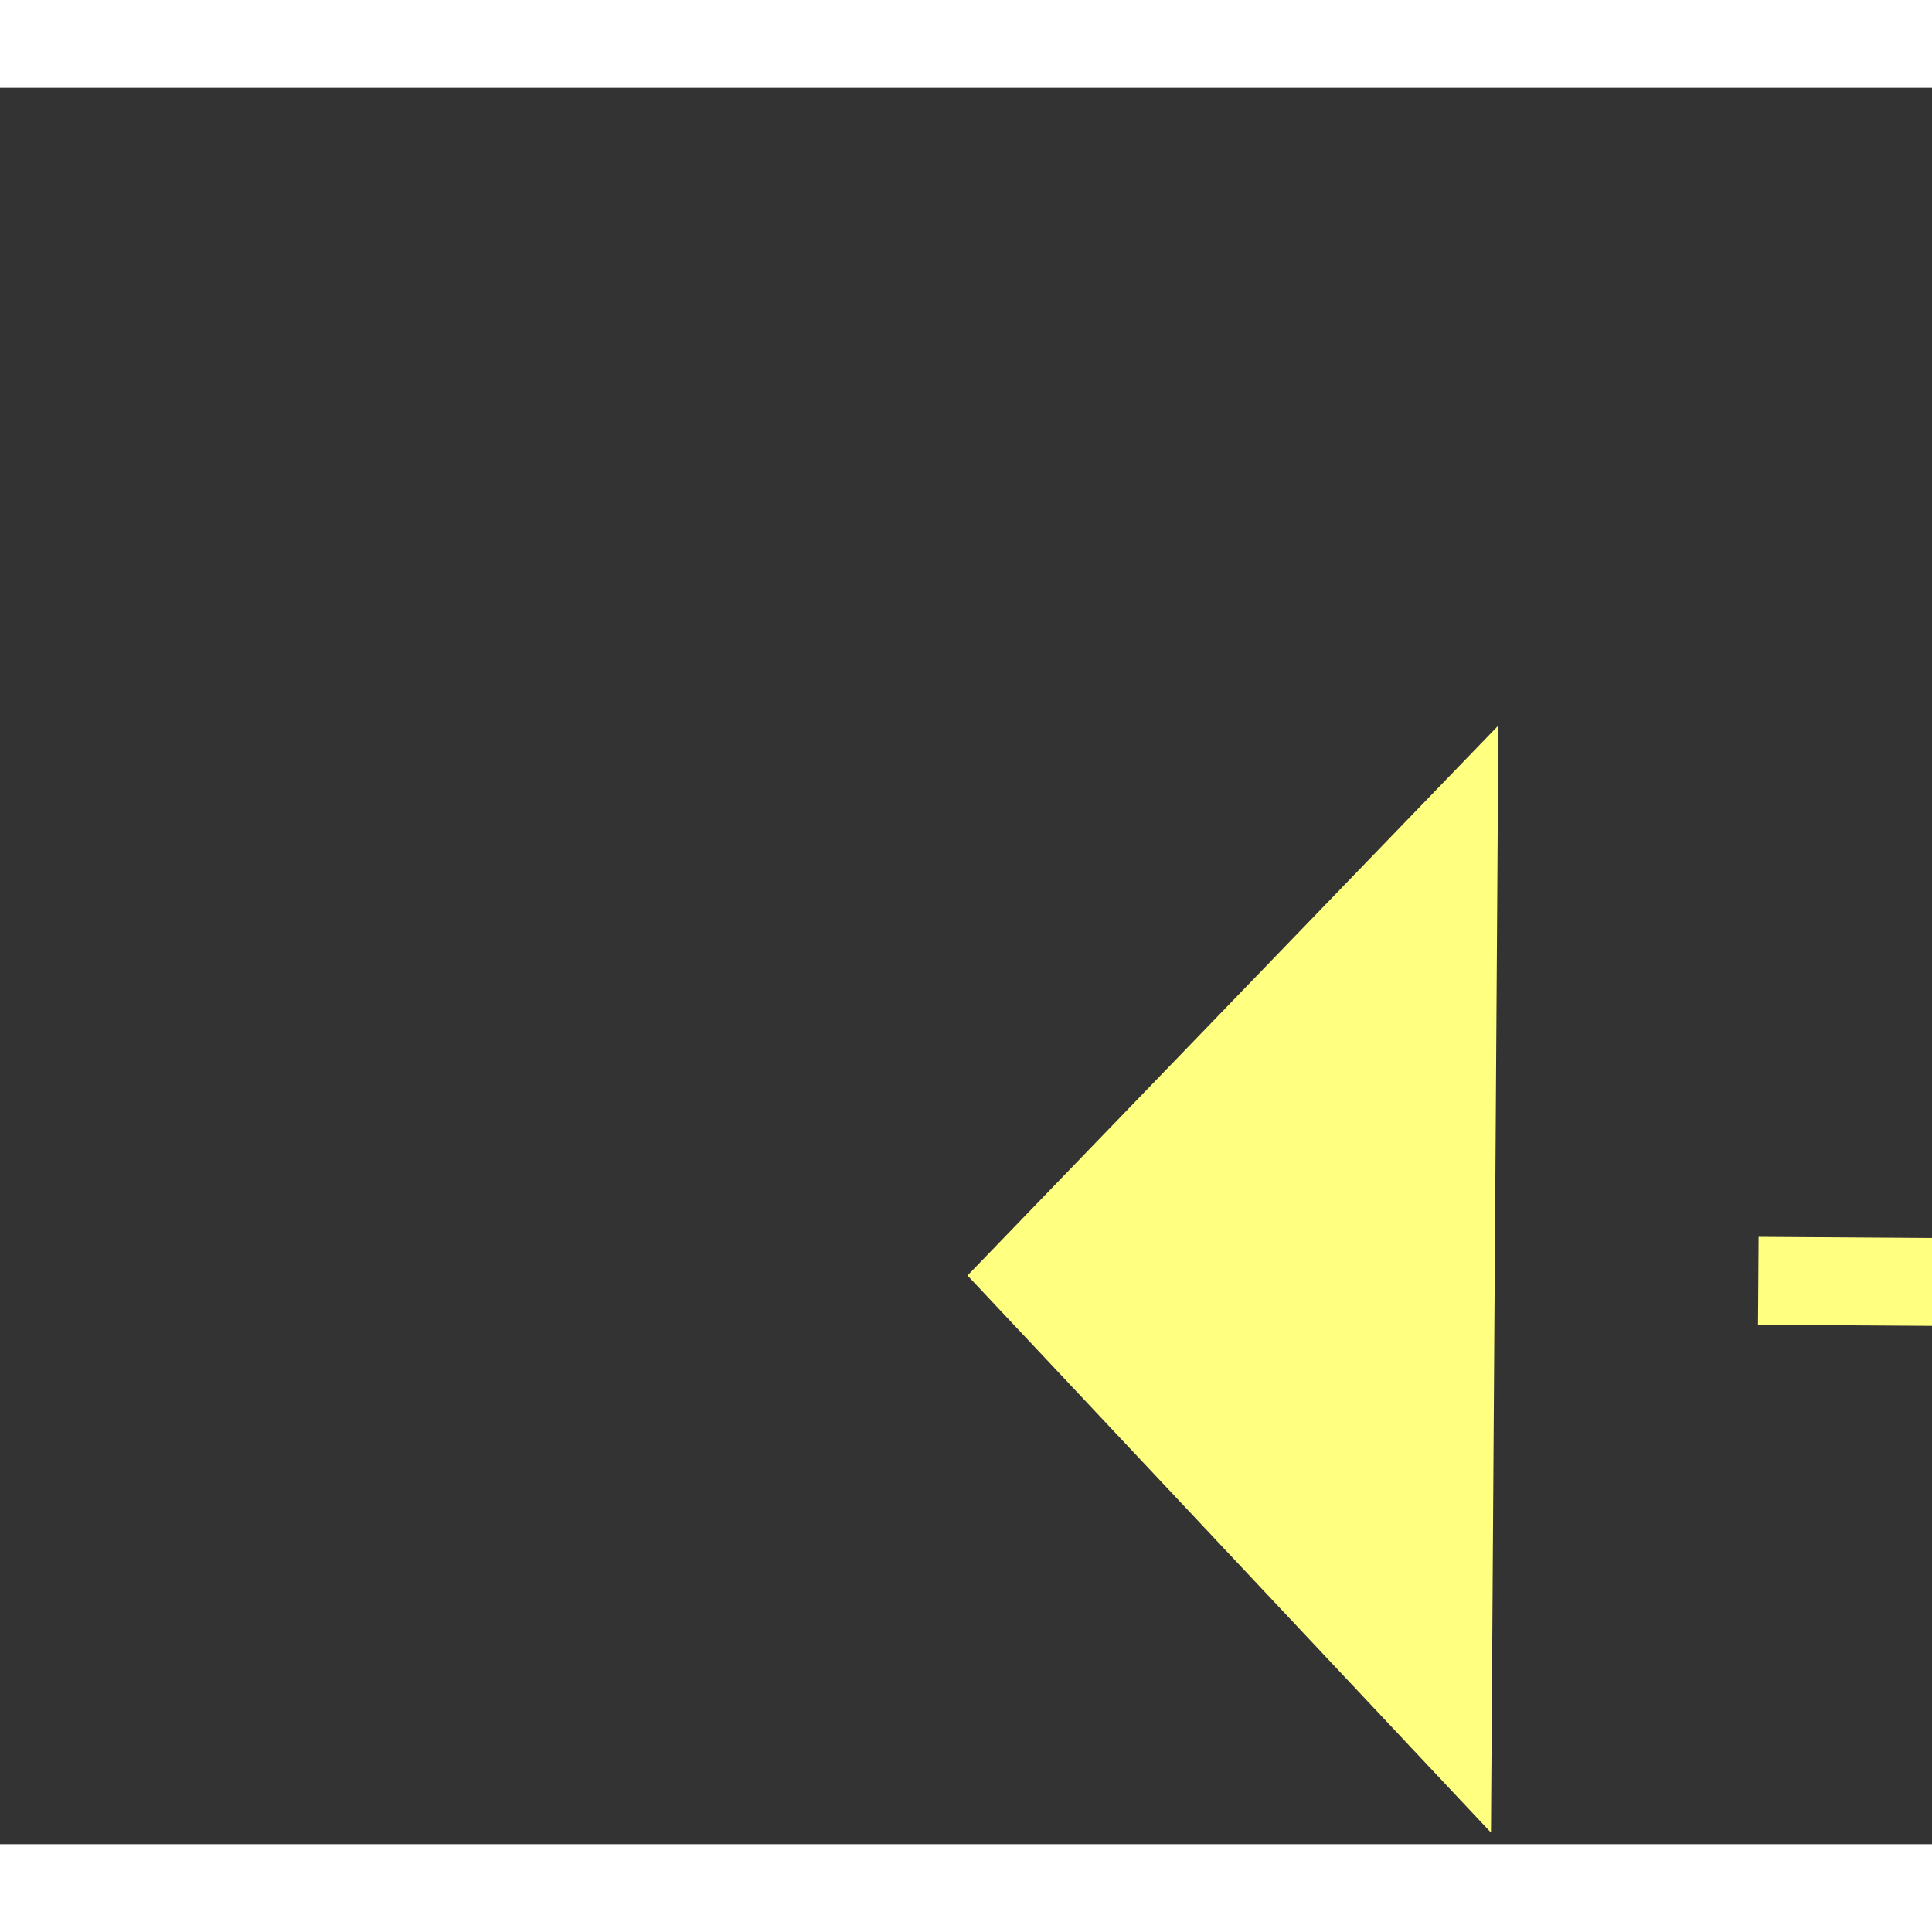 ﻿<?xml version="1.0" encoding="utf-8"?>
<svg version="1.1" xmlns:xlink="http://www.w3.org/1999/xlink" width="22px" height="22px" preserveAspectRatio="xMinYMid meet" viewBox="924 15865  22 20" xmlns="http://www.w3.org/2000/svg">
  <rect x="924" y="15865" width="22" height="20" fill="#333333" stroke="none"/>
  <g transform="matrix(0.875 0.485 -0.485 0.875 7813.583 1537.115 )">
    <path d="M 1077 15844.8  L 1083 15838.5  L 1077 15832.2  L 1077 15844.8  Z " fill-rule="nonzero" fill="#ffff80" stroke="none" transform="matrix(-0.878 0.479 -0.479 -0.878 9473.558 29258.793 )" />
    <path d="M 922 15838.5  L 1078 15838.5  " stroke-width="1" stroke-dasharray="9,4" stroke="#ffff80" fill="none" transform="matrix(-0.878 0.479 -0.479 -0.878 9473.558 29258.793 )" />
  </g>
</svg>
